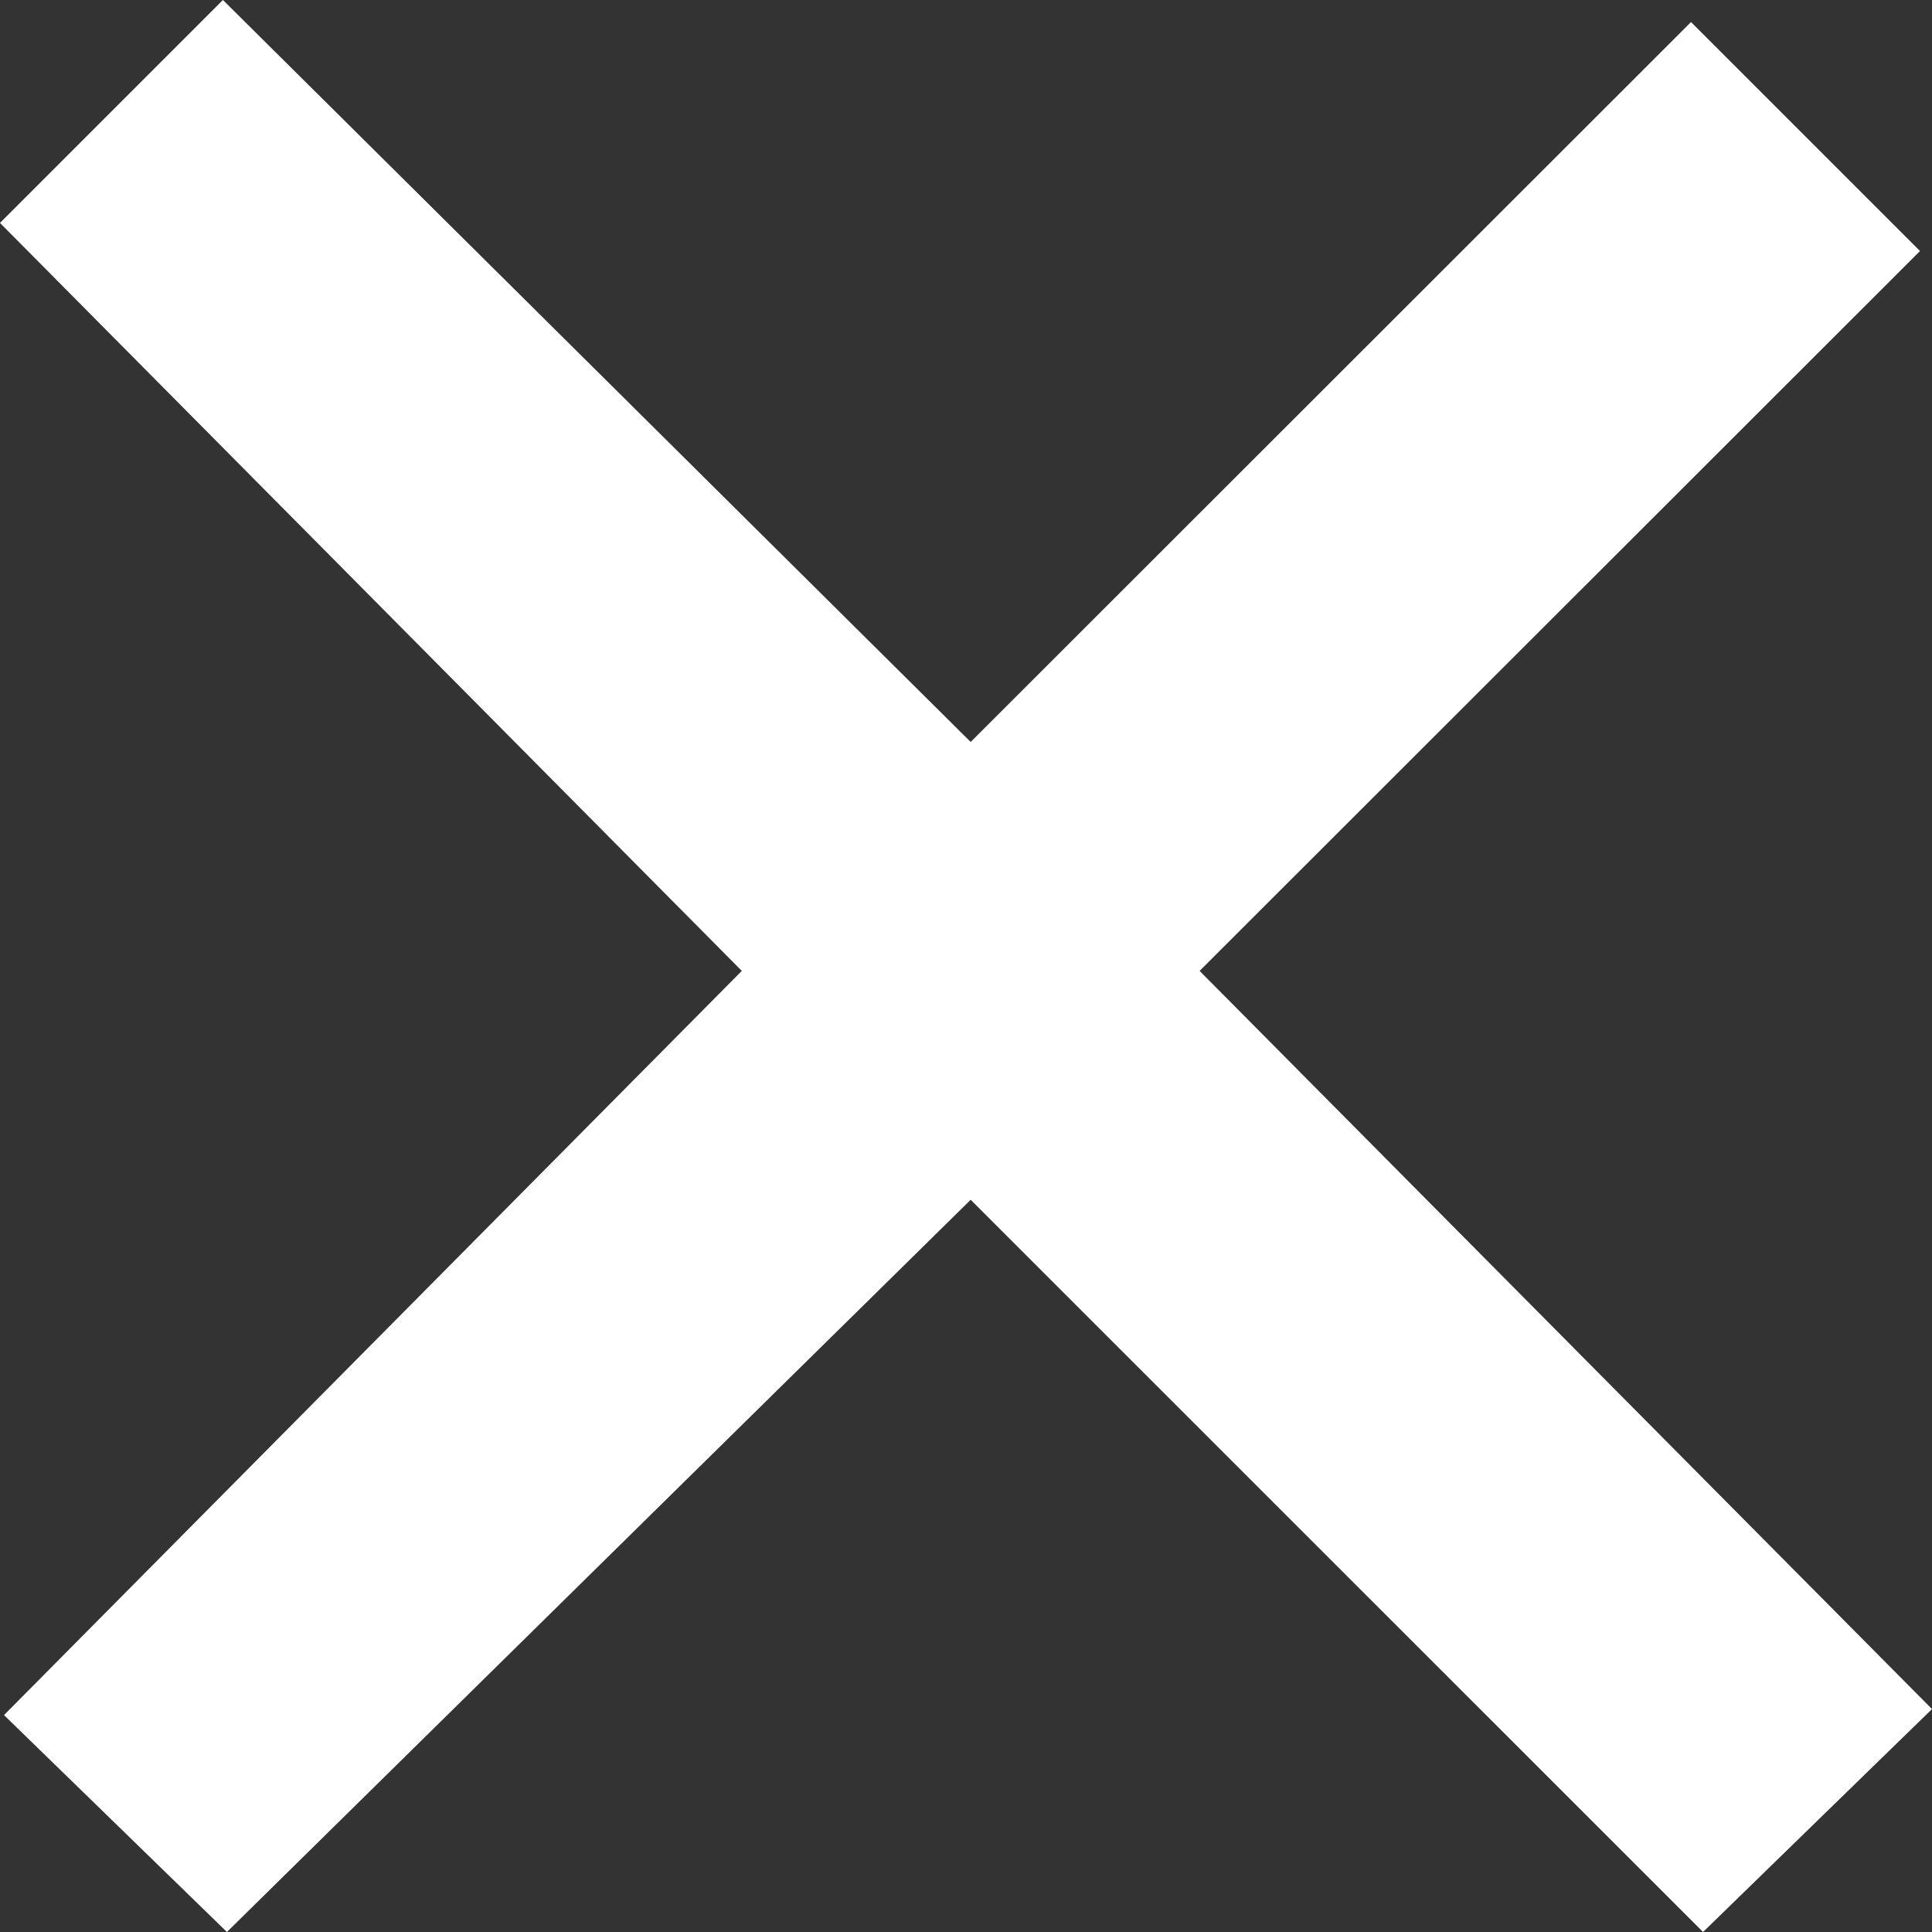 <svg height="26" viewBox="0 0 26 26" width="26" xmlns="http://www.w3.org/2000/svg"><rect x="0" y="0" width="26" height="26" fill="#333333" stroke="none"/><path d="m25.838 3.378-3.081-3.081-9.694 9.688-10.063-9.985-3 3 9.983 10.066-9.929 10.015 3 2.919 10.009-9.854 9.856 9.854 3.081-3-9.856-9.934 9.694-9.687z" fill="#fff"/></svg>